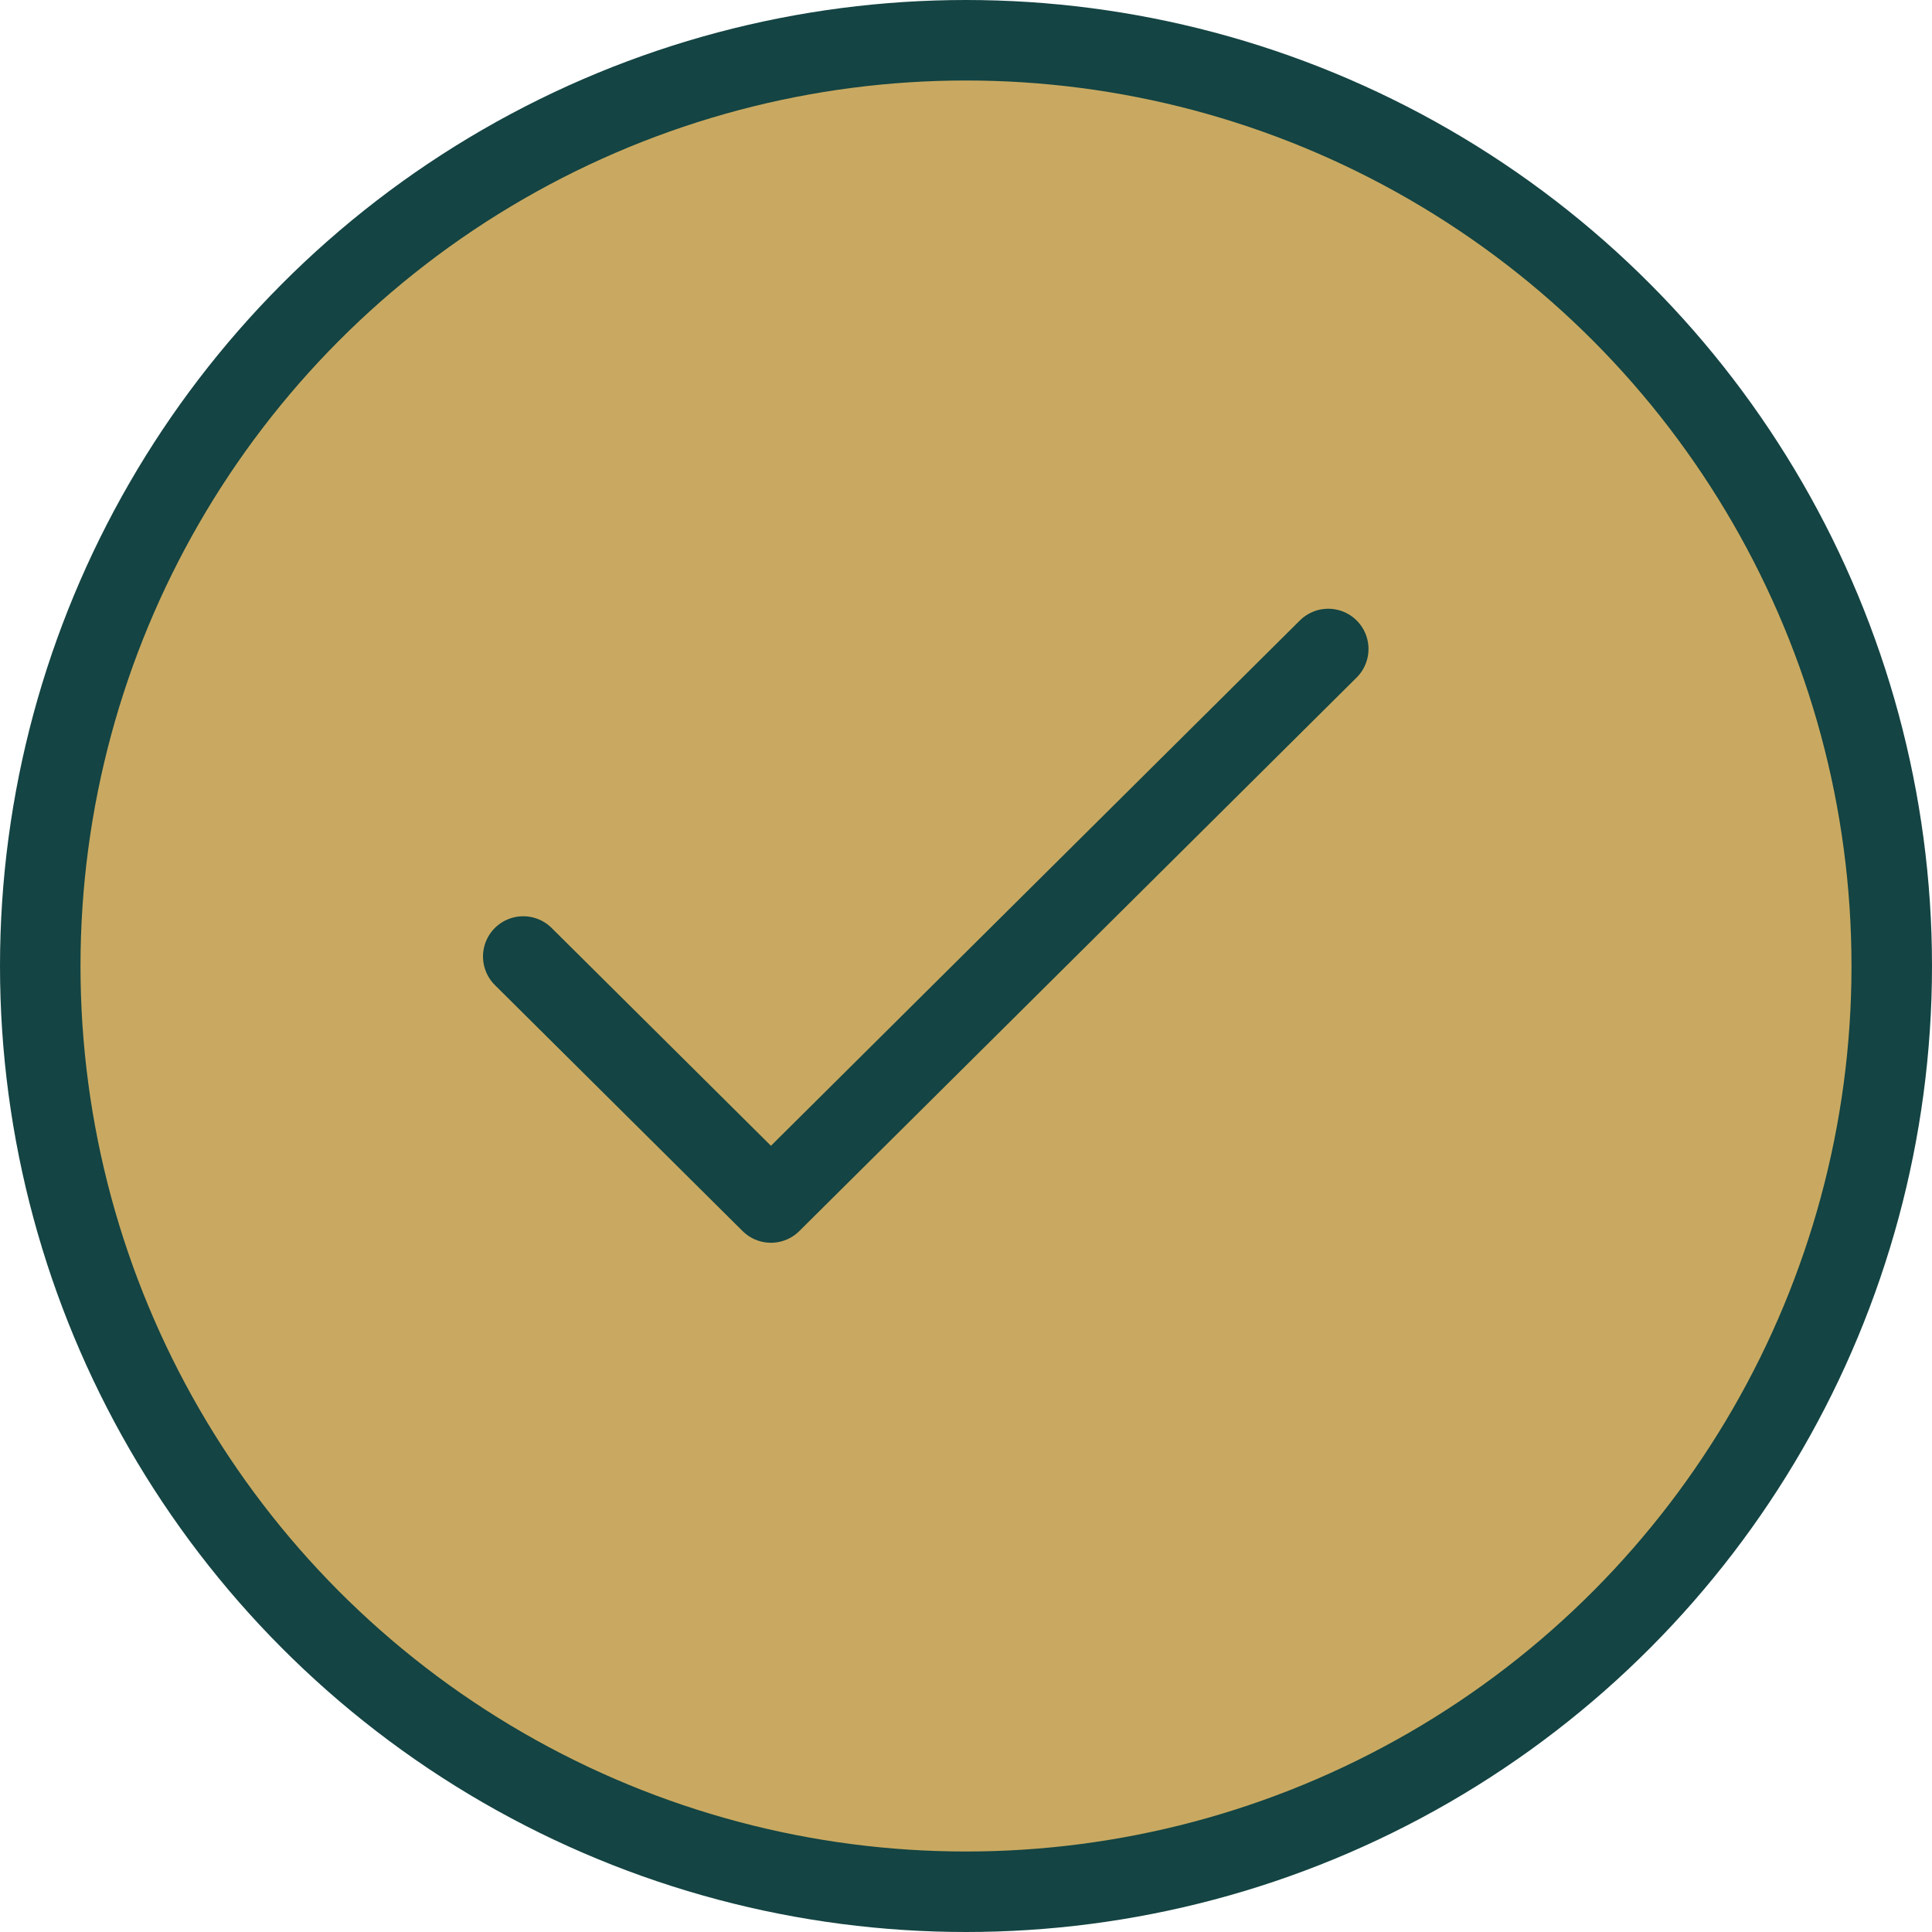 <svg width="24" height="24" viewBox="0 0 24 24" fill="none" xmlns="http://www.w3.org/2000/svg">
<circle cx="12" cy="12" r="11.5" fill="#C9A961" stroke="#144443"/>
<path d="M6.5 11.882L9.577 14.938L16.5 8.062" stroke="#144443" stroke-linecap="round" stroke-linejoin="round"/>
</svg>
